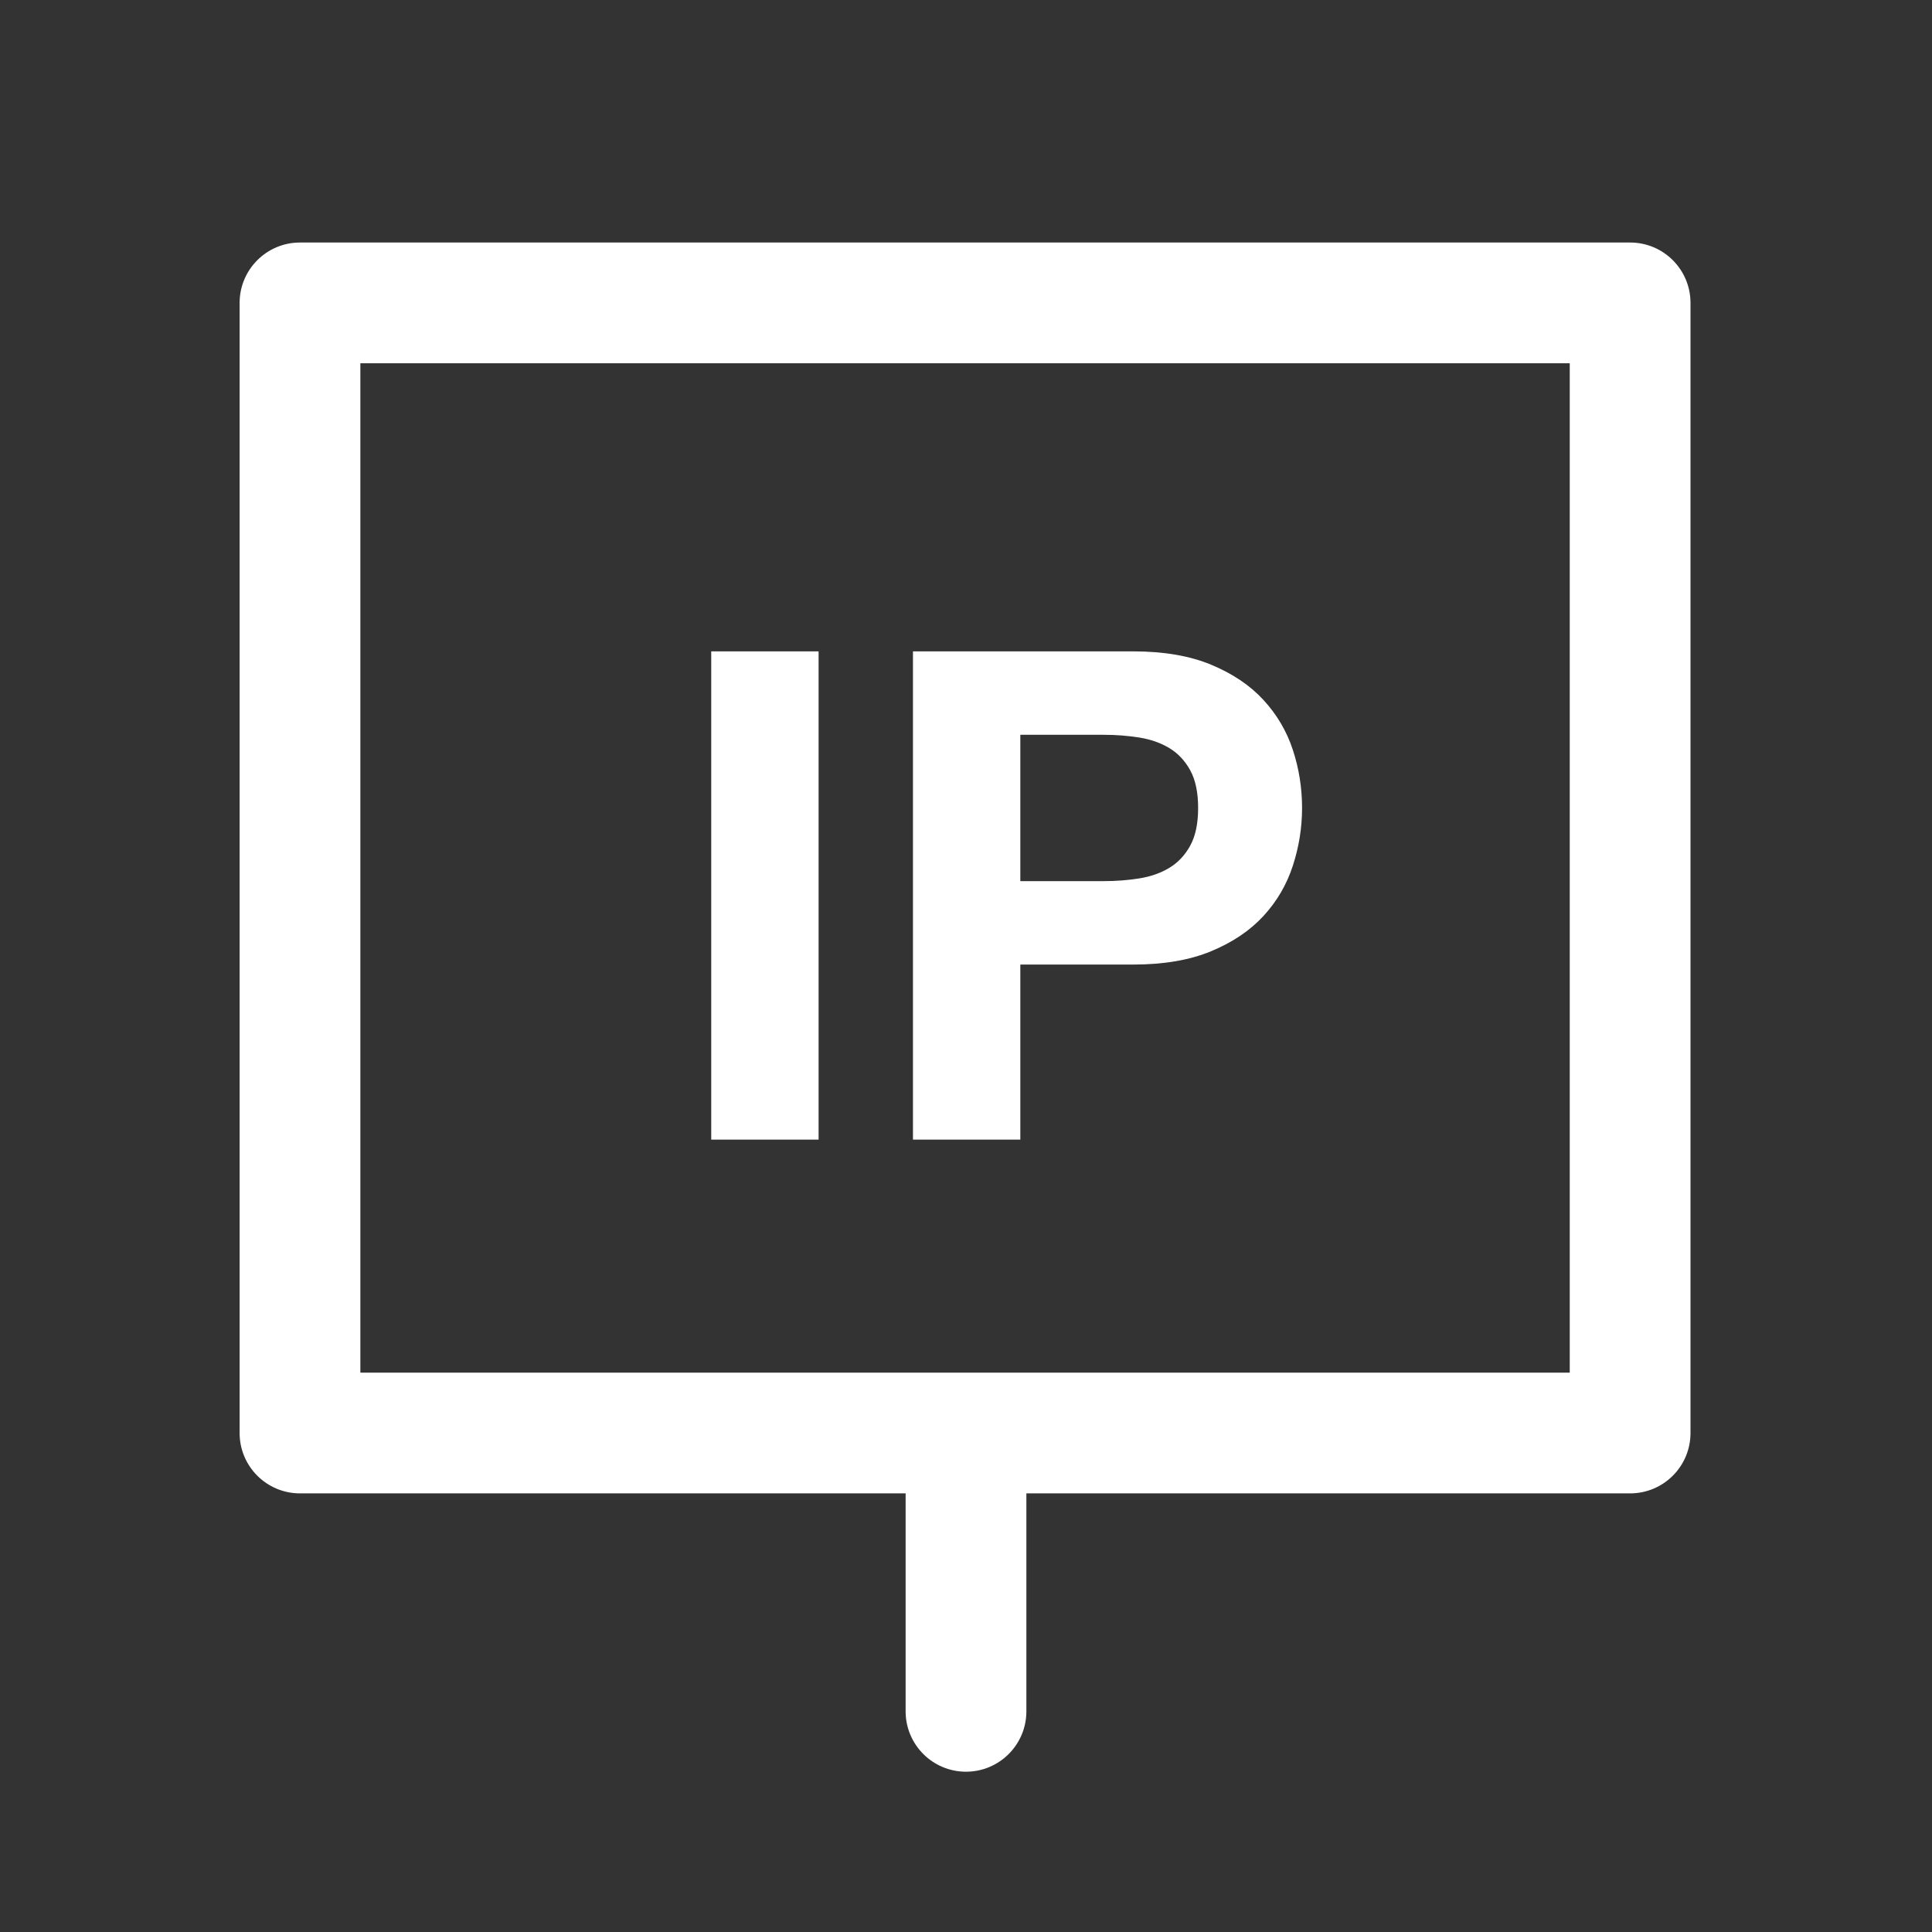 <?xml version="1.0" standalone="no"?><!DOCTYPE svg PUBLIC "-//W3C//DTD SVG 1.1//EN" "http://www.w3.org/Graphics/SVG/1.1/DTD/svg11.dtd"><svg t="1694332181567" class="icon" viewBox="0 0 1024 1024" version="1.1" xmlns="http://www.w3.org/2000/svg" p-id="11641" xmlns:xlink="http://www.w3.org/1999/xlink" width="100" height="100"><rect x="0" y="0" width="1024" height="1024" fill="#333333" stroke="none"/><path d="M376.967 345.239h56.905v258.789h-56.905zM540.793 511.24h59.805c16.186 0 29.958-2.356 41.319-7.067 11.354-4.712 20.597-10.93 27.727-18.667 7.125-7.73 12.323-16.61 15.586-26.64 3.262-10.024 4.893-20.235 4.893-30.627 0-10.63-1.631-20.897-4.893-30.808-3.263-9.905-8.461-18.723-15.586-26.459-7.13-7.73-16.372-13.954-27.727-18.666-11.361-4.712-25.134-7.068-41.319-7.068H483.889v258.789h56.904V511.24z m0-121.782h44.219c6.524 0 12.805 0.487 18.848 1.45 6.037 0.969 11.354 2.843 15.948 5.618 4.587 2.781 8.273 6.705 11.055 11.779 2.774 5.075 4.168 11.723 4.168 19.935 0 8.217-1.394 14.86-4.168 19.935-2.781 5.074-6.468 9.004-11.055 11.78-4.594 2.78-9.911 4.655-15.948 5.618-6.043 0.968-12.323 1.45-18.848 1.45h-44.219v-77.565z" fill="#ffffff" p-id="11642"></path><path d="M864 128.542H159c-17.673 0-32 14.327-32 32v598.979c0 17.673 14.327 32 32 32h321v115.522c0 17.673 14.327 32 32 32 17.673 0 32-14.327 32-32V791.521h320c17.673 0 32-14.327 32-32V160.542c0-17.673-14.327-32-32-32z m-32 598.979H191V192.542h641v534.979z" fill="#ffffff" p-id="11643"></path></svg>